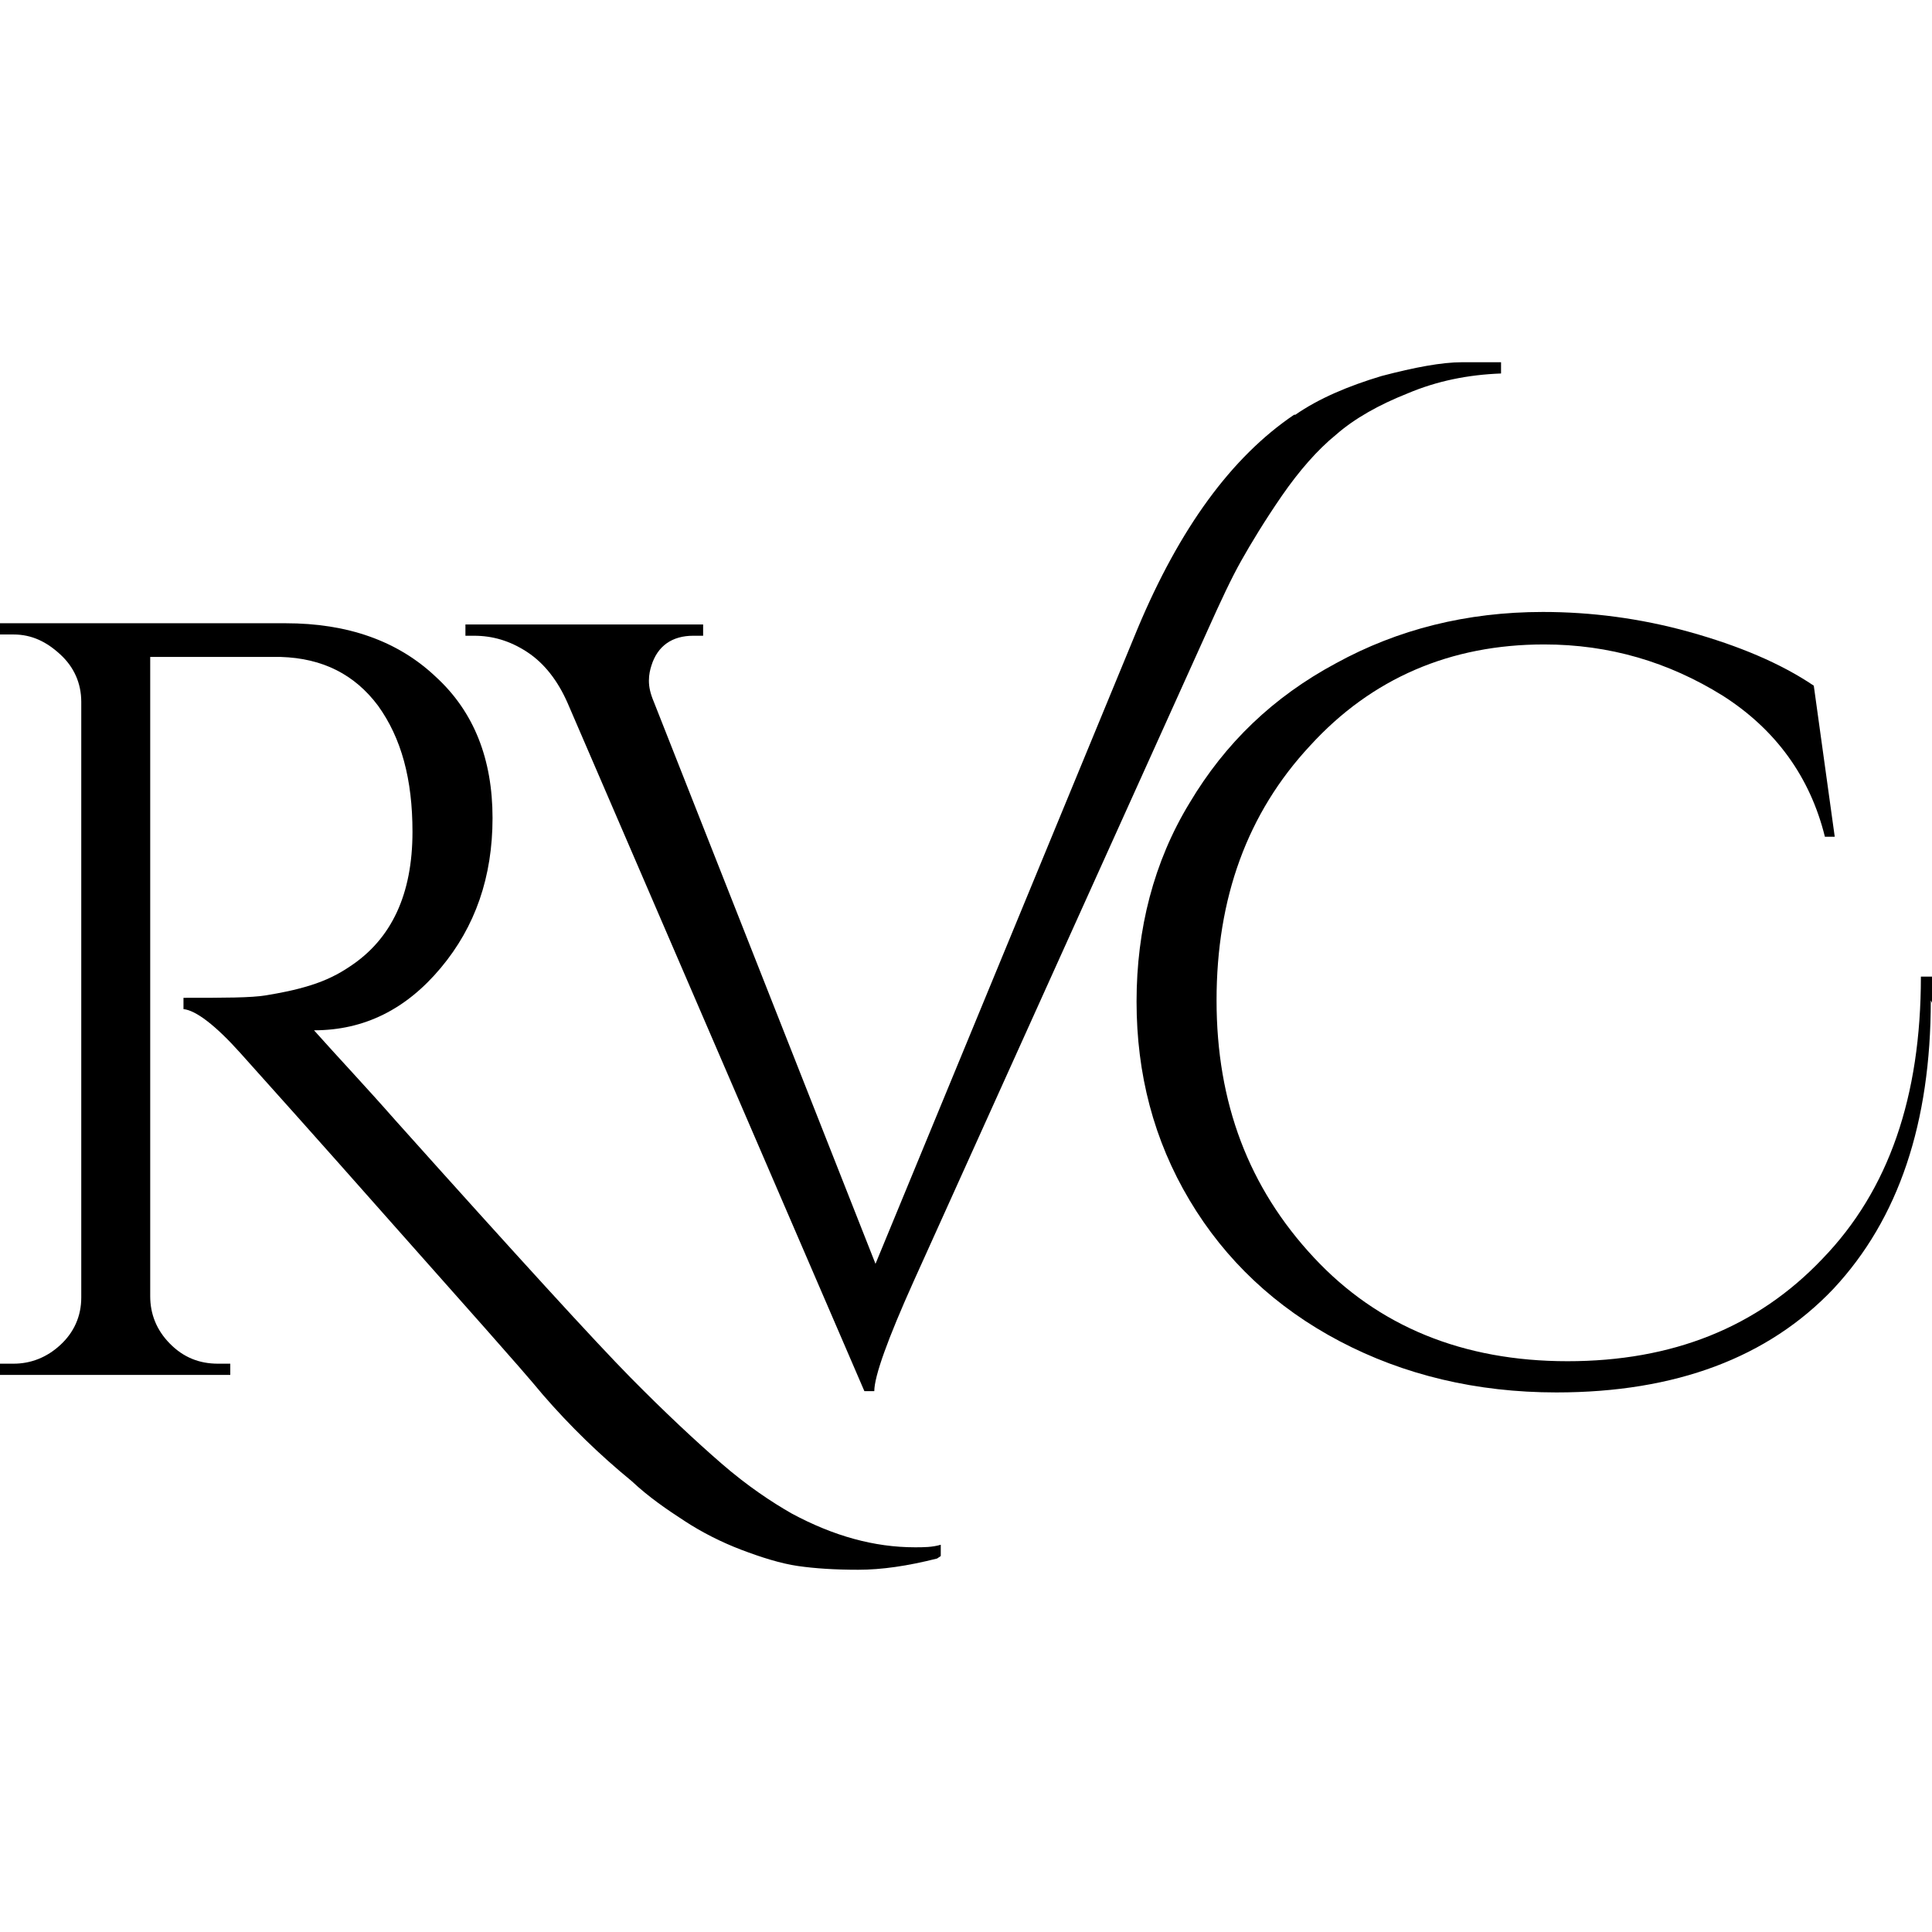 <svg width="32" height="32" viewBox="0 0 32 32" fill="none" xmlns="http://www.w3.org/2000/svg">
<path d="M15.521 25.814C15.031 25.938 14.603 26 14.216 26C13.828 26 13.502 25.979 13.216 25.938C12.931 25.897 12.604 25.793 12.278 25.669C11.952 25.545 11.625 25.38 11.34 25.193C11.054 25.007 10.748 24.8 10.463 24.532C9.932 24.097 9.443 23.622 8.994 23.104C8.566 22.587 7.709 21.636 6.465 20.23C5.221 18.823 4.385 17.892 3.977 17.437C3.569 16.982 3.243 16.734 3.039 16.714V16.527C3.712 16.527 4.161 16.527 4.405 16.486C4.65 16.445 4.874 16.403 5.14 16.321C5.405 16.238 5.609 16.134 5.792 16.01C6.486 15.555 6.832 14.811 6.832 13.777C6.832 12.908 6.649 12.226 6.261 11.688C5.874 11.171 5.344 10.902 4.65 10.881H2.488V21.471C2.488 21.76 2.59 22.029 2.815 22.256C3.039 22.484 3.304 22.587 3.61 22.587H3.814V22.773H0V22.587H0.224C0.51 22.587 0.775 22.484 0.999 22.277C1.224 22.07 1.346 21.802 1.346 21.491V11.626C1.346 11.315 1.224 11.046 0.999 10.84C0.775 10.633 0.53 10.509 0.224 10.509H0V10.323H4.732C5.751 10.323 6.588 10.612 7.22 11.212C7.852 11.791 8.158 12.577 8.158 13.549C8.158 14.521 7.873 15.348 7.301 16.031C6.73 16.714 6.037 17.065 5.201 17.065C5.588 17.5 6.057 17.996 6.547 18.554C8.566 20.809 9.871 22.236 10.442 22.815C11.013 23.394 11.523 23.87 11.952 24.242C12.38 24.614 12.788 24.883 13.114 25.069C13.807 25.442 14.481 25.628 15.154 25.628C15.296 25.628 15.439 25.628 15.582 25.586V25.773L15.521 25.814Z" fill="black"/>
<path d="M21.456 6.869C21.843 6.6 22.333 6.393 22.883 6.228C23.434 6.083 23.883 6 24.209 6H24.862V6.186C24.311 6.207 23.801 6.31 23.312 6.517C22.843 6.703 22.435 6.931 22.129 7.2C21.823 7.448 21.517 7.799 21.231 8.213C20.946 8.627 20.721 8.999 20.558 9.289C20.395 9.578 20.212 9.971 20.008 10.426L15.133 21.222C14.705 22.174 14.481 22.794 14.481 23.042H14.317L9.402 11.646C9.239 11.274 9.015 10.985 8.729 10.798C8.444 10.612 8.158 10.53 7.852 10.53H7.709V10.343H11.646V10.53H11.482C11.136 10.53 10.891 10.695 10.789 11.026C10.769 11.088 10.748 11.171 10.748 11.274C10.748 11.377 10.769 11.481 10.83 11.626L14.501 20.933L18.845 10.405C19.539 8.751 20.395 7.572 21.435 6.869H21.456Z" fill="black"/>
<path d="M31.98 16.569C31.98 18.596 31.449 20.188 30.368 21.346C29.287 22.484 27.758 23.063 25.779 23.063C24.454 23.063 23.25 22.773 22.19 22.215C21.129 21.657 20.293 20.871 19.702 19.878C19.11 18.885 18.825 17.789 18.825 16.589C18.825 15.39 19.11 14.273 19.702 13.301C20.293 12.308 21.089 11.543 22.129 10.985C23.148 10.426 24.291 10.136 25.555 10.136C26.351 10.136 27.166 10.24 27.982 10.467C28.798 10.695 29.491 10.985 30.042 11.357L30.389 13.859H30.226C29.981 12.867 29.41 12.081 28.533 11.522C27.635 10.964 26.657 10.674 25.576 10.674C24.026 10.674 22.72 11.233 21.7 12.35C20.66 13.466 20.15 14.873 20.15 16.569C20.15 18.265 20.681 19.671 21.762 20.829C22.822 21.967 24.229 22.546 25.963 22.546C27.697 22.546 29.104 21.988 30.185 20.85C31.286 19.712 31.816 18.161 31.816 16.176H32C32 16.321 32 16.465 32 16.61L31.98 16.569Z" fill="black"/>
</svg>
